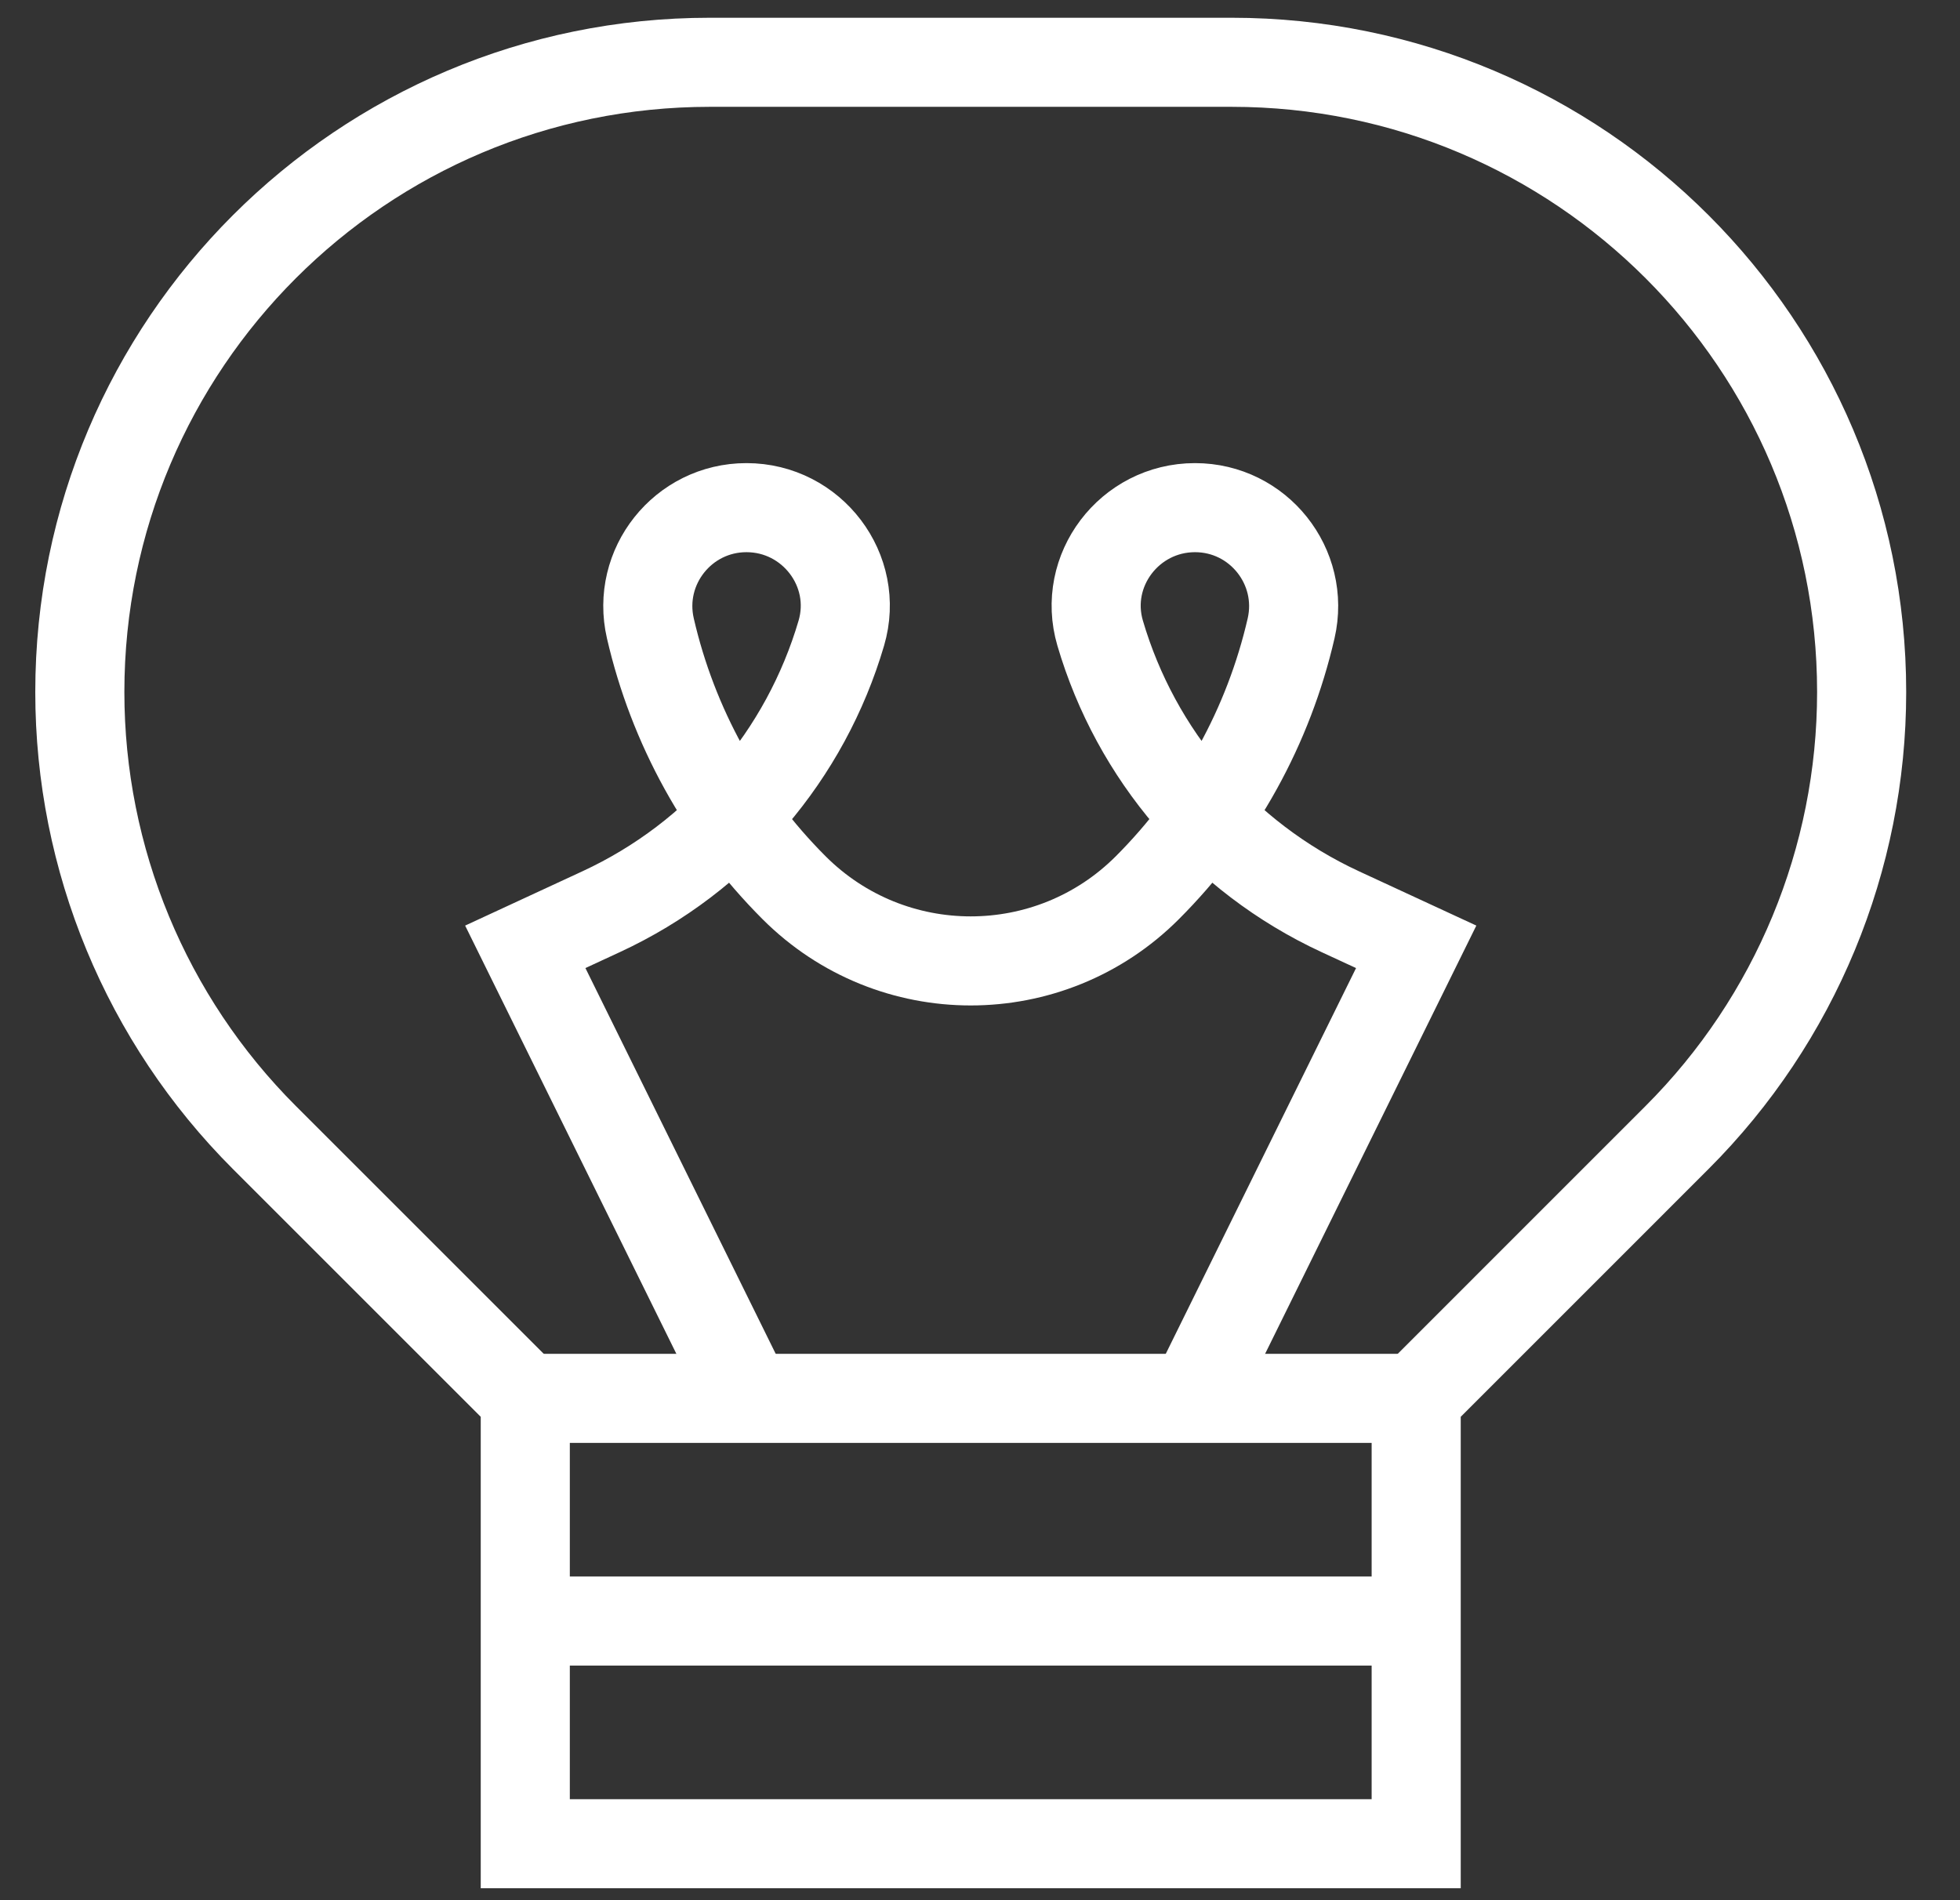 <svg width="33" height="32" viewBox="0 0 33 32" fill="none" xmlns="http://www.w3.org/2000/svg">
<rect x="0" y="0" width="33" height="32" fill="#333333" stroke="none"/>
<path d="M20.737 1.049H11.951C6.092 1.049 1.344 5.798 1.344 11.655C1.344 14.469 2.461 17.166 4.45 19.155L8.844 23.549V31.049H23.844V23.549L28.237 19.155C30.226 17.166 31.344 14.468 31.344 11.655C31.344 5.798 26.595 1.049 20.737 1.049Z" stroke="white" stroke-width="1.5" stroke-miterlimit="10"/>
<path d="M8.844 23.549H23.844" stroke="white" stroke-width="1.5" stroke-miterlimit="10"/>
<path d="M8.844 27.299H23.844" stroke="white" stroke-width="1.5" stroke-miterlimit="10"/>
<path d="M12.594 23.549L8.844 15.945L10.12 15.354C12.112 14.432 13.565 12.704 14.165 10.663C14.476 9.606 13.67 8.549 12.568 8.549C11.501 8.549 10.71 9.542 10.95 10.582C11.328 12.223 12.16 13.74 13.37 14.95C15.013 16.593 17.675 16.593 19.317 14.95C20.527 13.74 21.36 12.223 21.738 10.582C21.977 9.542 21.187 8.549 20.12 8.549C19.018 8.549 18.212 9.606 18.523 10.663C19.123 12.704 20.576 14.432 22.567 15.354L23.844 15.945L20.094 23.549" stroke="white" stroke-width="1.5" stroke-miterlimit="10"/>
</svg>
